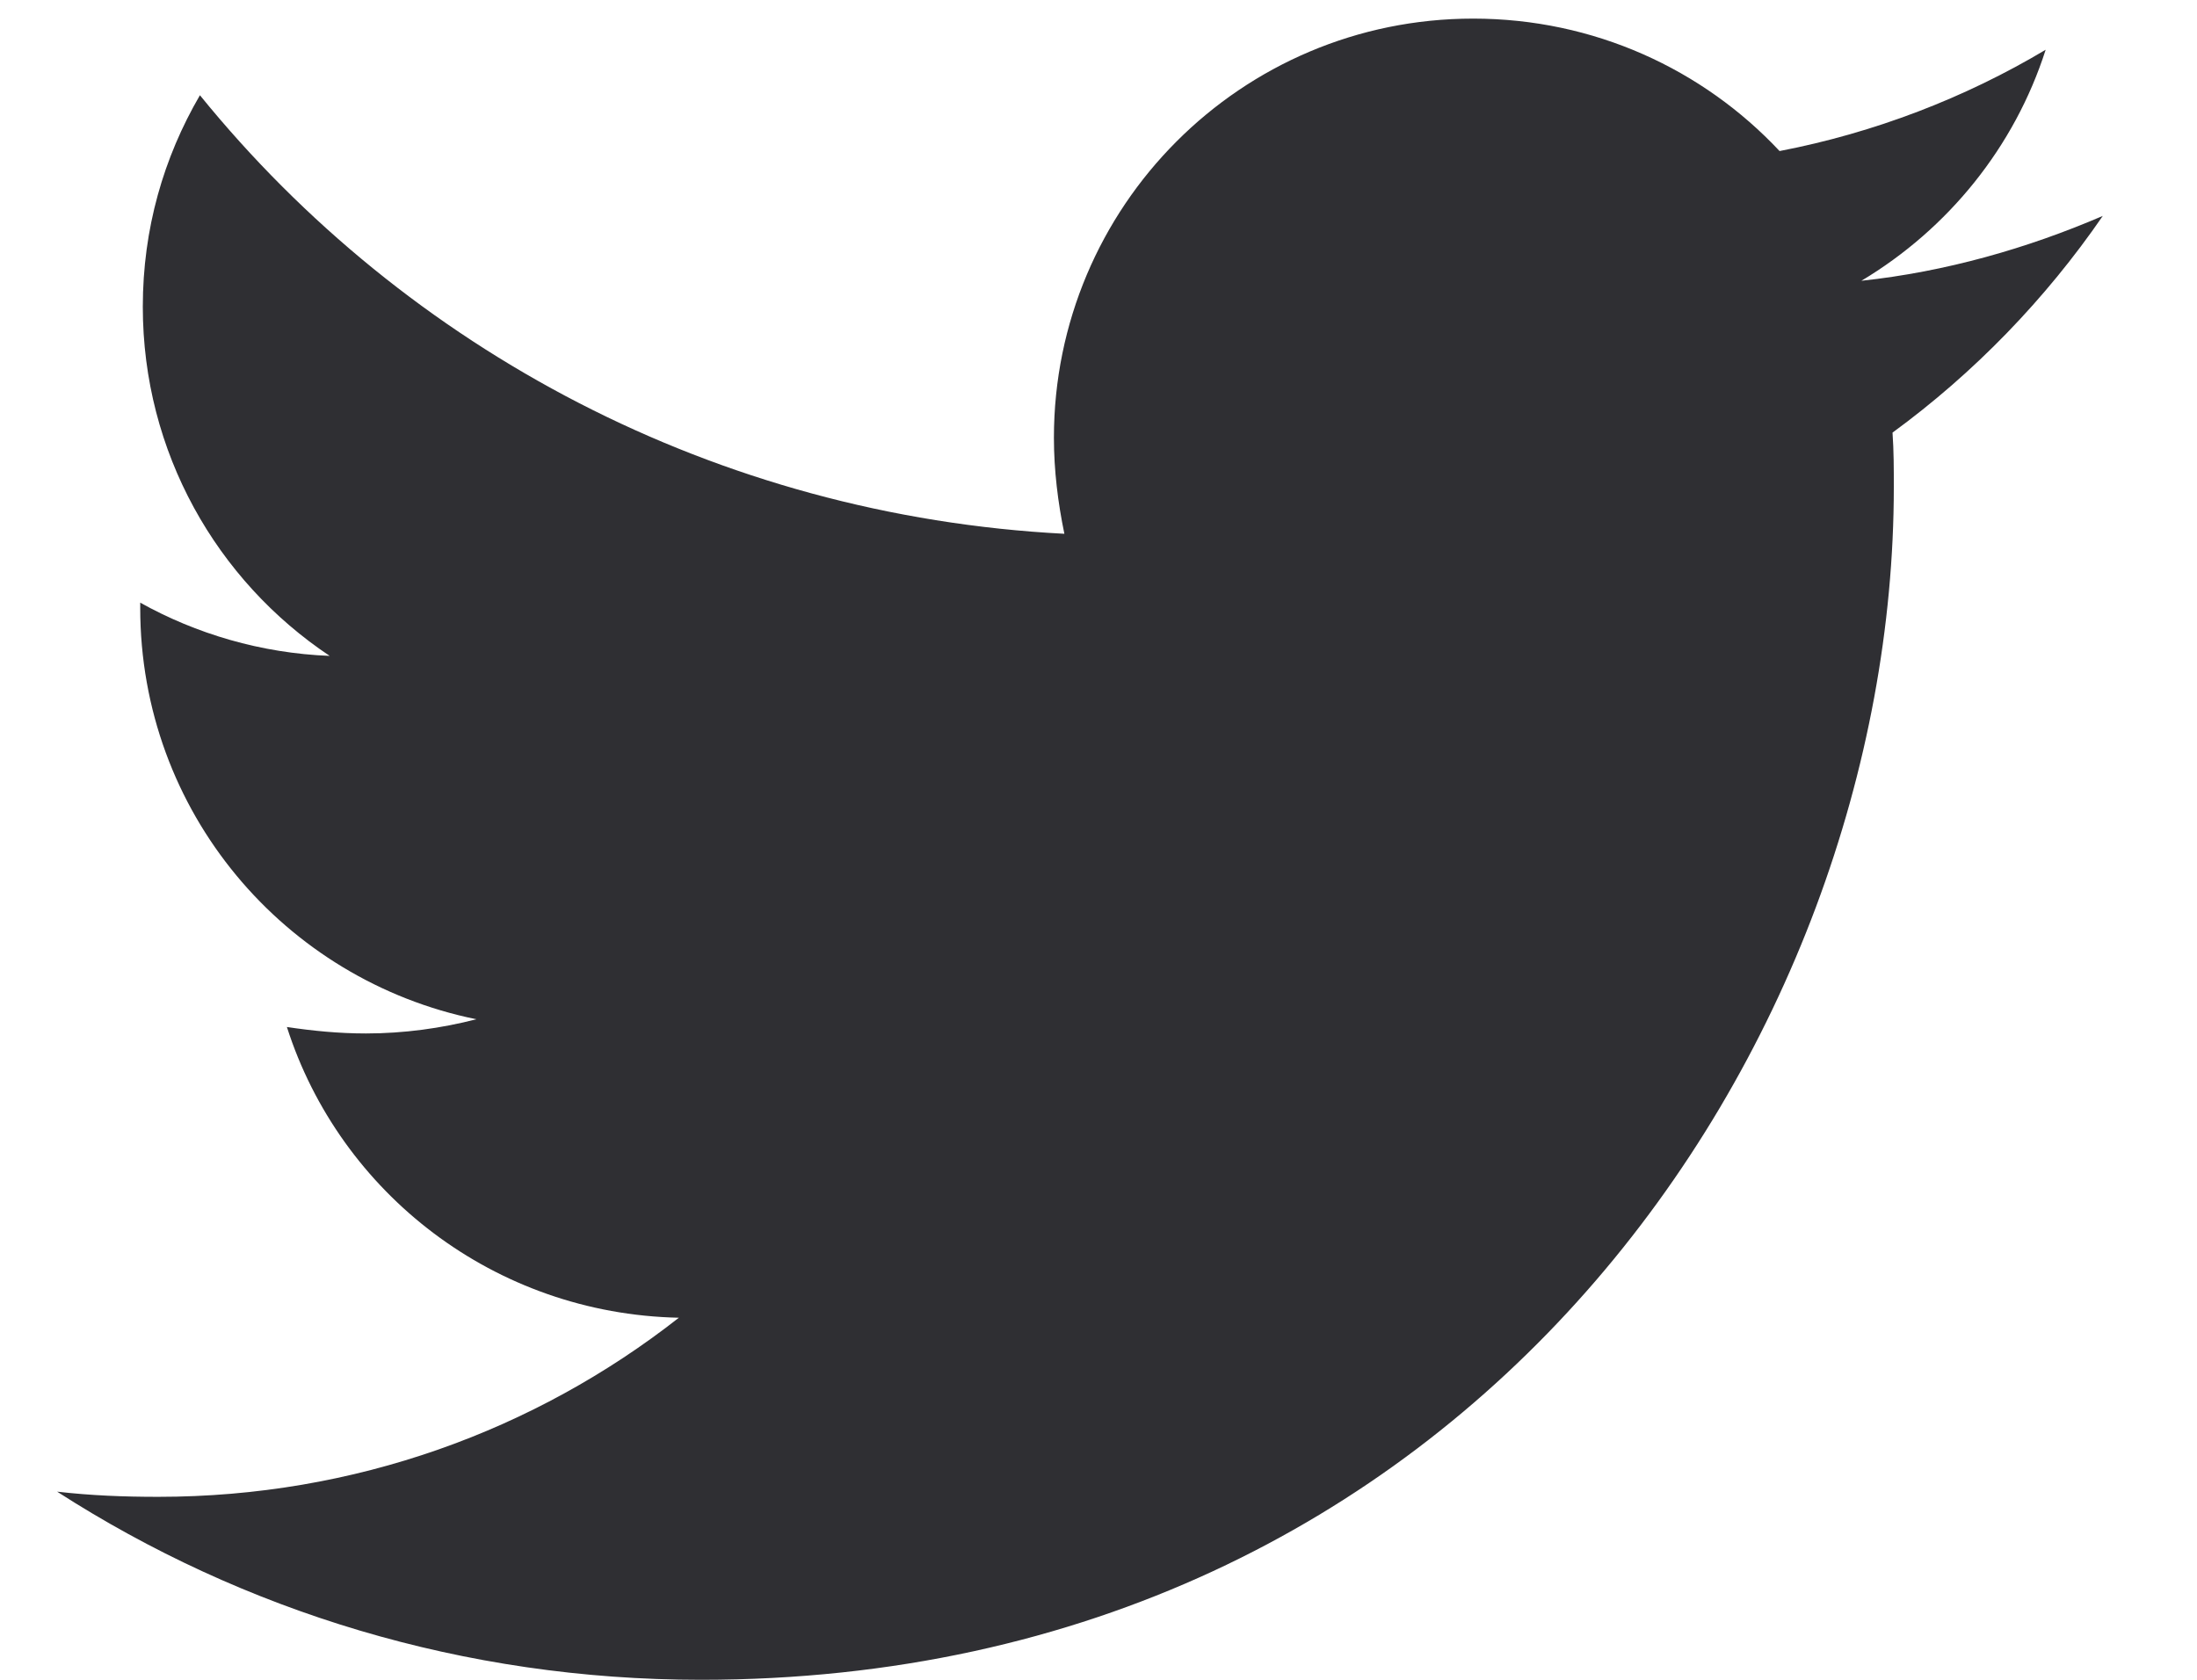 <svg width="17" height="13" viewBox="0 0 17 13" fill="none" xmlns="http://www.w3.org/2000/svg">
<path d="M16.271 1.671C15.688 1.922 15.055 2.103 14.403 2.173C15.075 1.771 15.588 1.138 15.829 0.385C15.206 0.757 14.503 1.028 13.77 1.169C13.177 0.536 12.334 0.144 11.399 0.144C9.602 0.144 8.155 1.6 8.155 3.388C8.155 3.639 8.186 3.89 8.236 4.131C5.544 3.991 3.144 2.705 1.547 0.737C1.266 1.219 1.105 1.771 1.105 2.374C1.105 3.499 1.677 4.493 2.551 5.076C2.019 5.055 1.517 4.905 1.085 4.664C1.085 4.674 1.085 4.694 1.085 4.704C1.085 6.281 2.2 7.586 3.686 7.888C3.415 7.958 3.124 7.998 2.832 7.998C2.621 7.998 2.421 7.978 2.22 7.948C2.631 9.234 3.827 10.168 5.253 10.198C4.138 11.072 2.742 11.584 1.225 11.584C0.954 11.584 0.703 11.574 0.442 11.544C1.878 12.468 3.586 13 5.424 13C11.389 13 14.654 8.059 14.654 3.77C14.654 3.629 14.654 3.489 14.644 3.348C15.276 2.886 15.829 2.314 16.271 1.671Z" fill="#2F2F33"/>
</svg>
